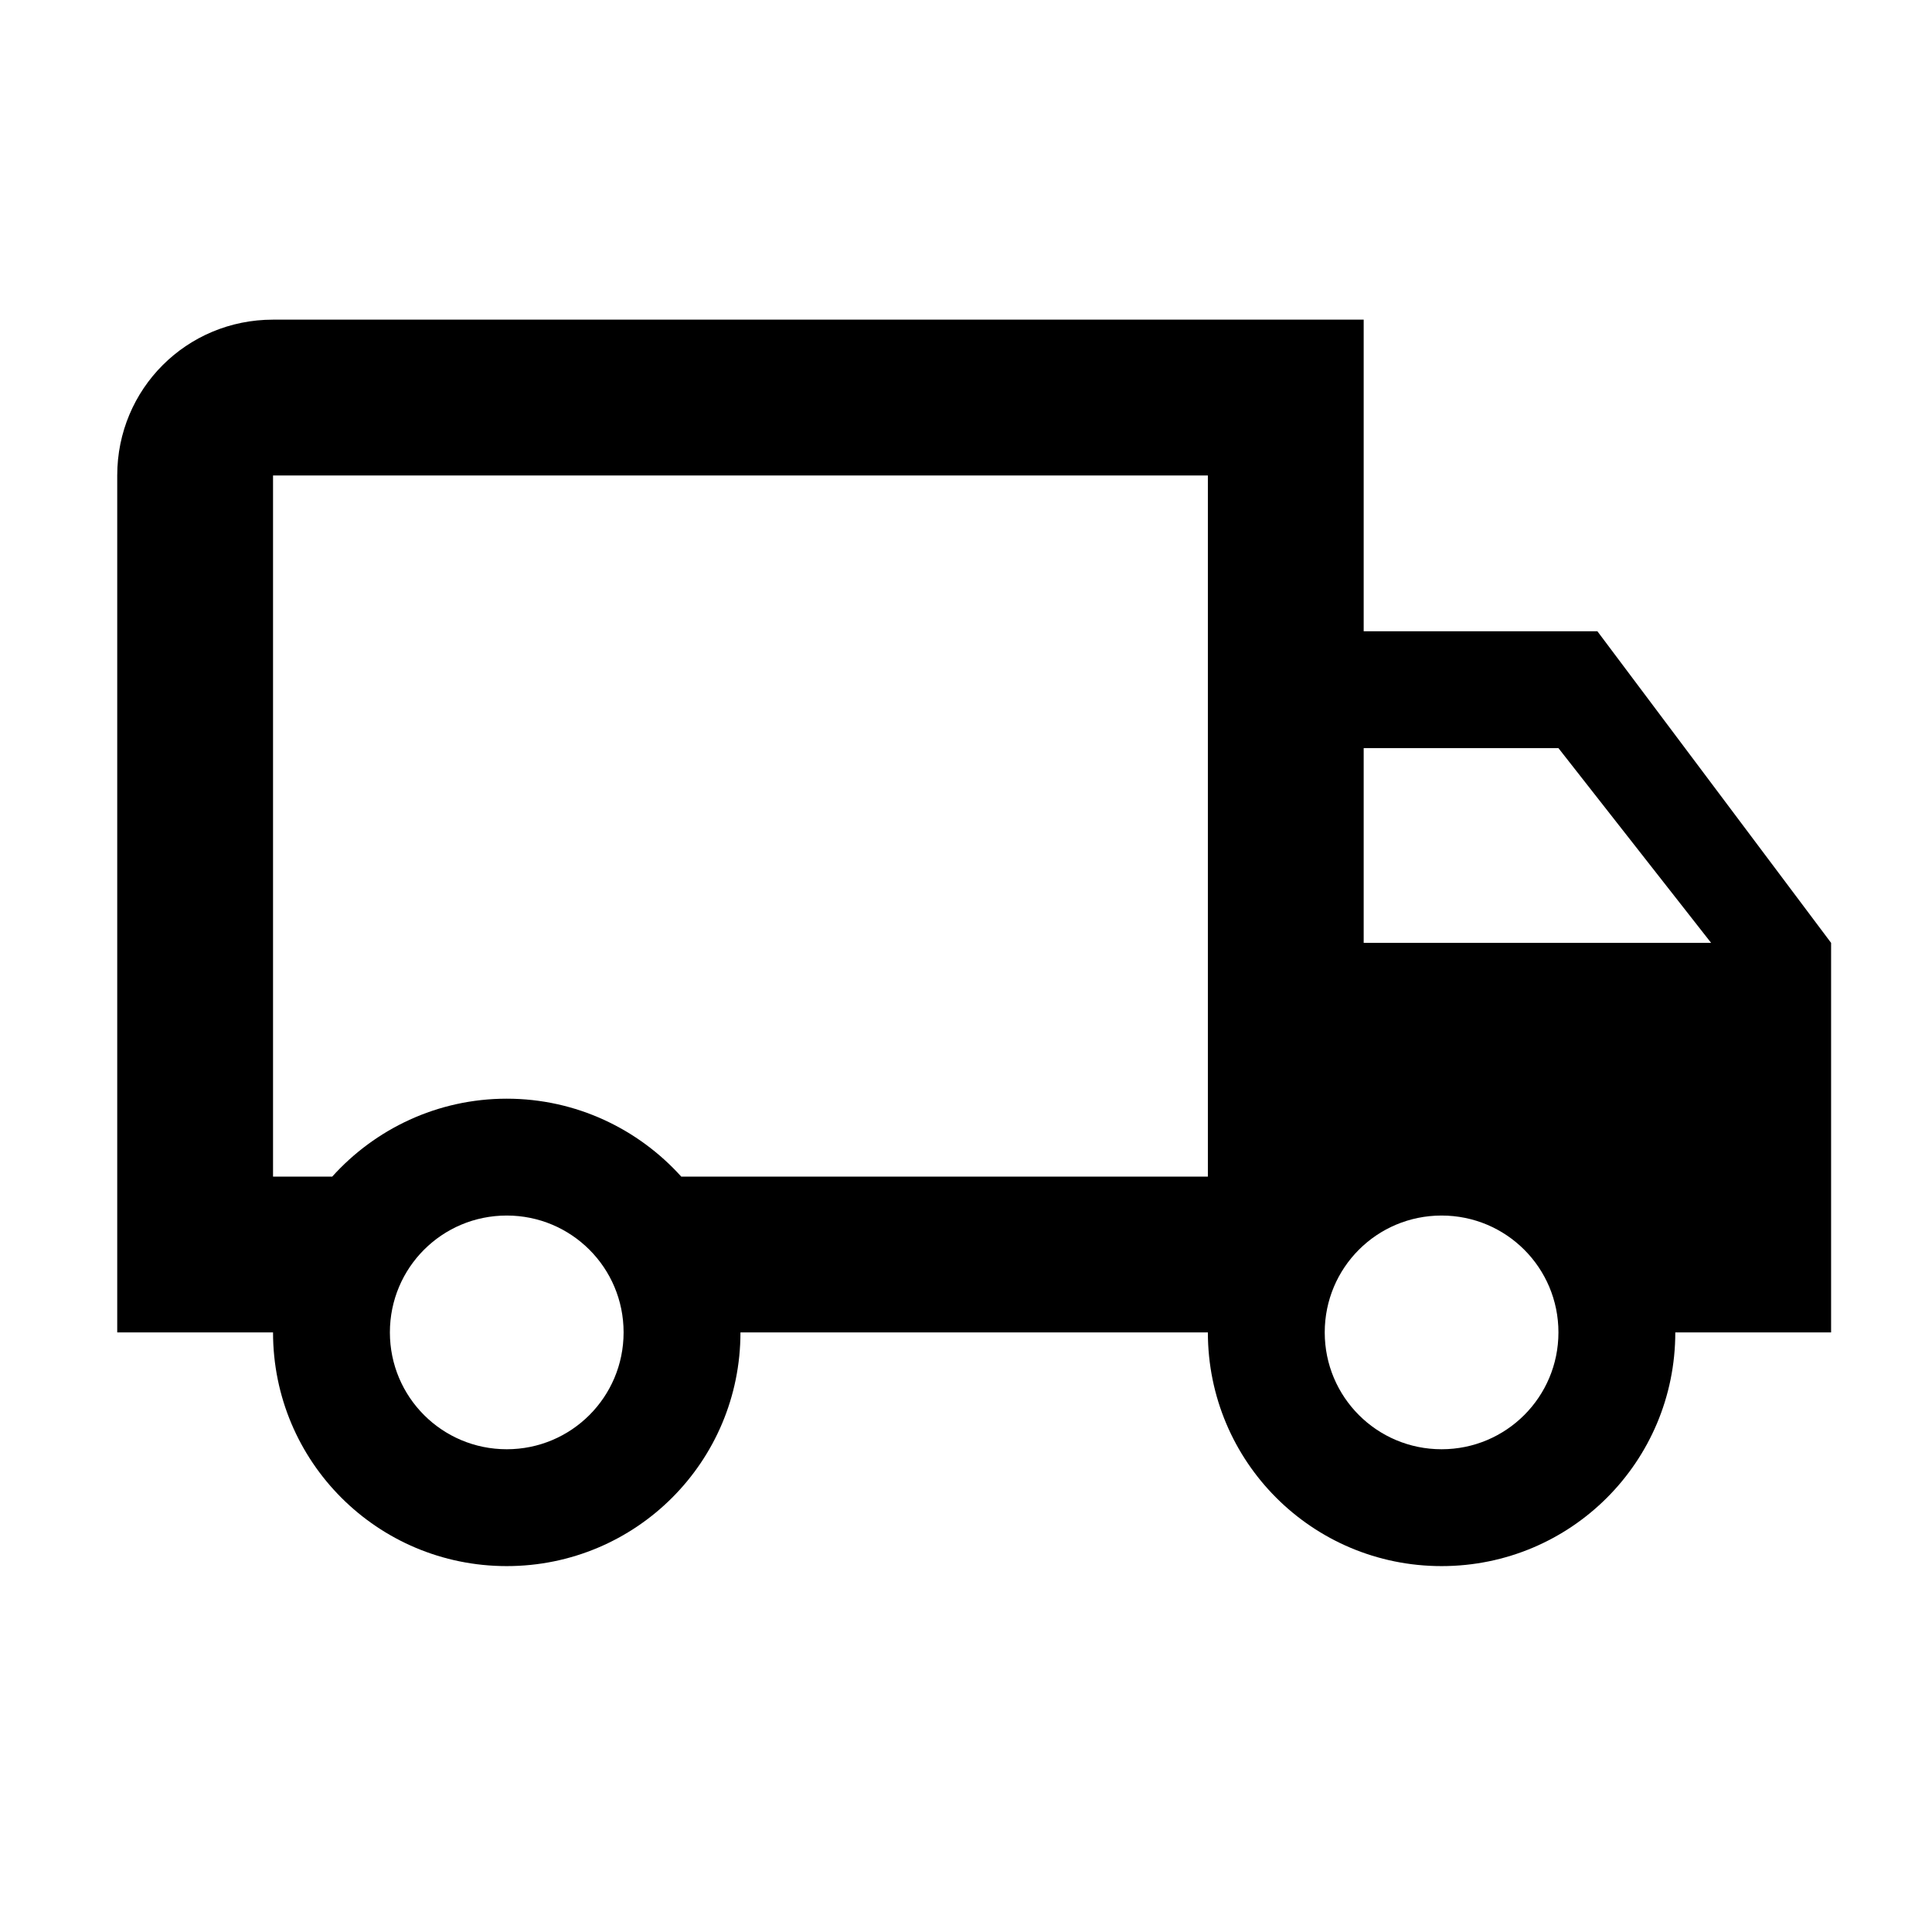 <svg width="31" height="31" viewBox="0 0 31 31" fill="none" xmlns="http://www.w3.org/2000/svg">
<path d="M23.131 23.254C24.168 23.254 25.006 22.416 25.006 21.379C25.006 20.341 24.168 19.504 23.131 19.504C22.093 19.504 21.256 20.341 21.256 21.379C21.256 22.416 22.093 23.254 23.131 23.254ZM25.006 12.004H21.881V15.129H27.456L25.006 12.004ZM8.131 23.254C9.168 23.254 10.006 22.416 10.006 21.379C10.006 20.341 9.168 19.504 8.131 19.504C7.093 19.504 6.256 20.341 6.256 21.379C6.256 22.416 7.093 23.254 8.131 23.254ZM25.631 10.129L29.381 15.129V21.379H26.881C26.881 23.454 25.206 25.129 23.131 25.129C21.056 25.129 19.381 23.454 19.381 21.379H11.881C11.881 23.454 10.206 25.129 8.131 25.129C6.056 25.129 4.381 23.454 4.381 21.379H1.881V7.629C1.881 6.241 2.993 5.129 4.381 5.129H21.881V10.129H25.631ZM4.381 7.629V18.879H5.331C6.018 18.116 7.018 17.629 8.131 17.629C9.243 17.629 10.243 18.116 10.931 18.879H19.381V7.629H4.381Z" fill="black"/>
</svg>

